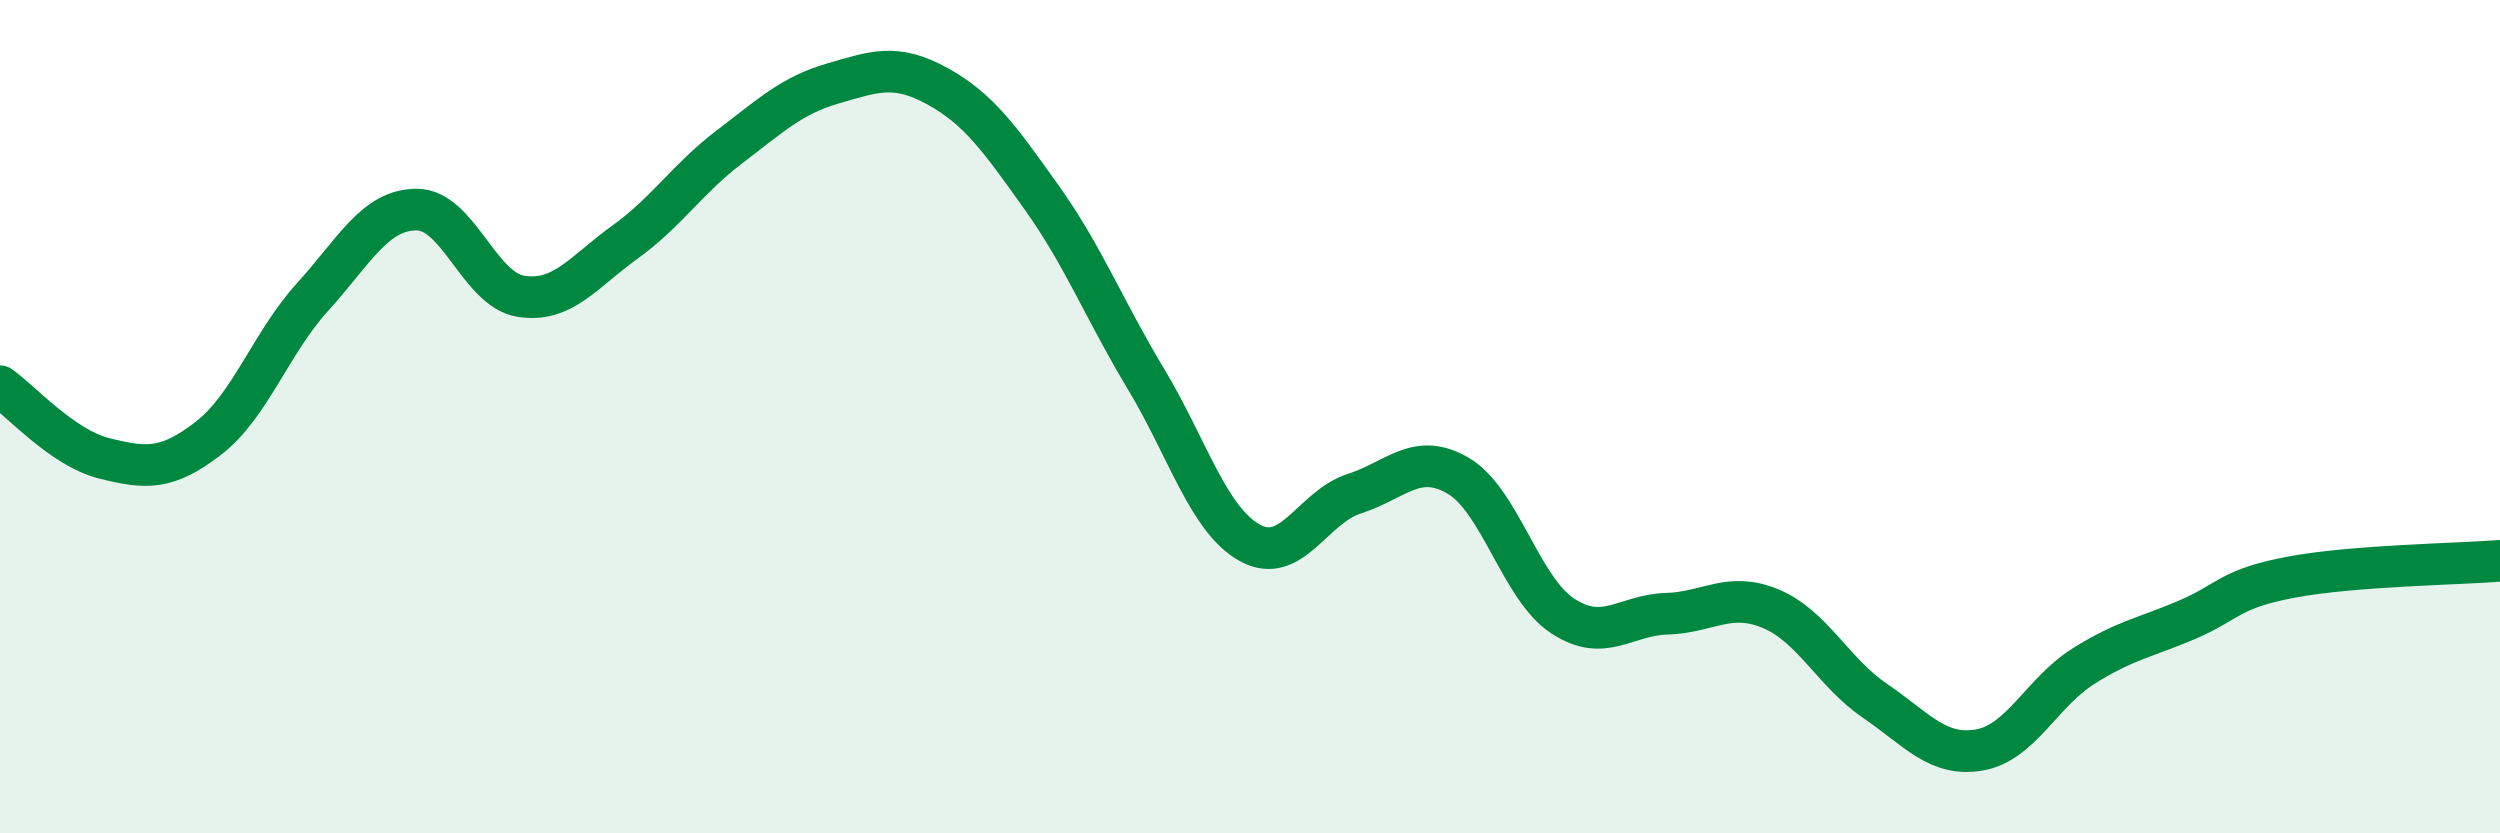 
    <svg width="60" height="20" viewBox="0 0 60 20" xmlns="http://www.w3.org/2000/svg">
      <path
        d="M 0,9.27 C 0.5,9.62 1.5,10.75 2.5,11 C 3.5,11.25 4,11.29 5,10.52 C 6,9.75 6.5,8.23 7.5,7.13 C 8.5,6.03 9,5.03 10,5.03 C 11,5.03 11.5,6.95 12.5,7.11 C 13.5,7.27 14,6.53 15,5.81 C 16,5.09 16.5,4.29 17.5,3.53 C 18.5,2.77 19,2.29 20,2 C 21,1.71 21.5,1.52 22.5,2.07 C 23.5,2.62 24,3.34 25,4.74 C 26,6.14 26.5,7.43 27.5,9.09 C 28.5,10.75 29,12.48 30,13.03 C 31,13.58 31.5,12.17 32.5,11.85 C 33.5,11.53 34,10.83 35,11.42 C 36,12.01 36.5,14.12 37.5,14.78 C 38.5,15.44 39,14.76 40,14.73 C 41,14.7 41.5,14.19 42.5,14.61 C 43.5,15.03 44,16.14 45,16.82 C 46,17.5 46.5,18.17 47.5,18 C 48.5,17.83 49,16.62 50,15.99 C 51,15.36 51.5,15.3 52.5,14.87 C 53.5,14.44 53.5,14.13 55,13.85 C 56.5,13.57 59,13.54 60,13.46L60 20L0 20Z"
        fill="#008740"
        opacity="0.1"
        stroke-linecap="round"
        stroke-linejoin="round"
      />
      <path
        d="M 0,9.27 C 0.5,9.62 1.5,10.75 2.5,11 C 3.5,11.25 4,11.29 5,10.52 C 6,9.75 6.5,8.23 7.5,7.13 C 8.5,6.03 9,5.03 10,5.03 C 11,5.03 11.5,6.95 12.5,7.11 C 13.5,7.27 14,6.53 15,5.81 C 16,5.09 16.5,4.29 17.5,3.53 C 18.5,2.77 19,2.29 20,2 C 21,1.71 21.5,1.52 22.5,2.07 C 23.5,2.62 24,3.34 25,4.74 C 26,6.14 26.5,7.43 27.5,9.09 C 28.5,10.75 29,12.48 30,13.03 C 31,13.58 31.5,12.17 32.5,11.85 C 33.5,11.53 34,10.83 35,11.42 C 36,12.01 36.5,14.12 37.5,14.78 C 38.5,15.44 39,14.76 40,14.73 C 41,14.7 41.5,14.19 42.5,14.61 C 43.5,15.03 44,16.14 45,16.82 C 46,17.5 46.5,18.17 47.5,18 C 48.5,17.83 49,16.62 50,15.99 C 51,15.36 51.5,15.3 52.5,14.87 C 53.5,14.44 53.5,14.13 55,13.85 C 56.5,13.57 59,13.54 60,13.46"
        stroke="#008740"
        stroke-width="1"
        fill="none"
        stroke-linecap="round"
        stroke-linejoin="round"
      />
    </svg>
  